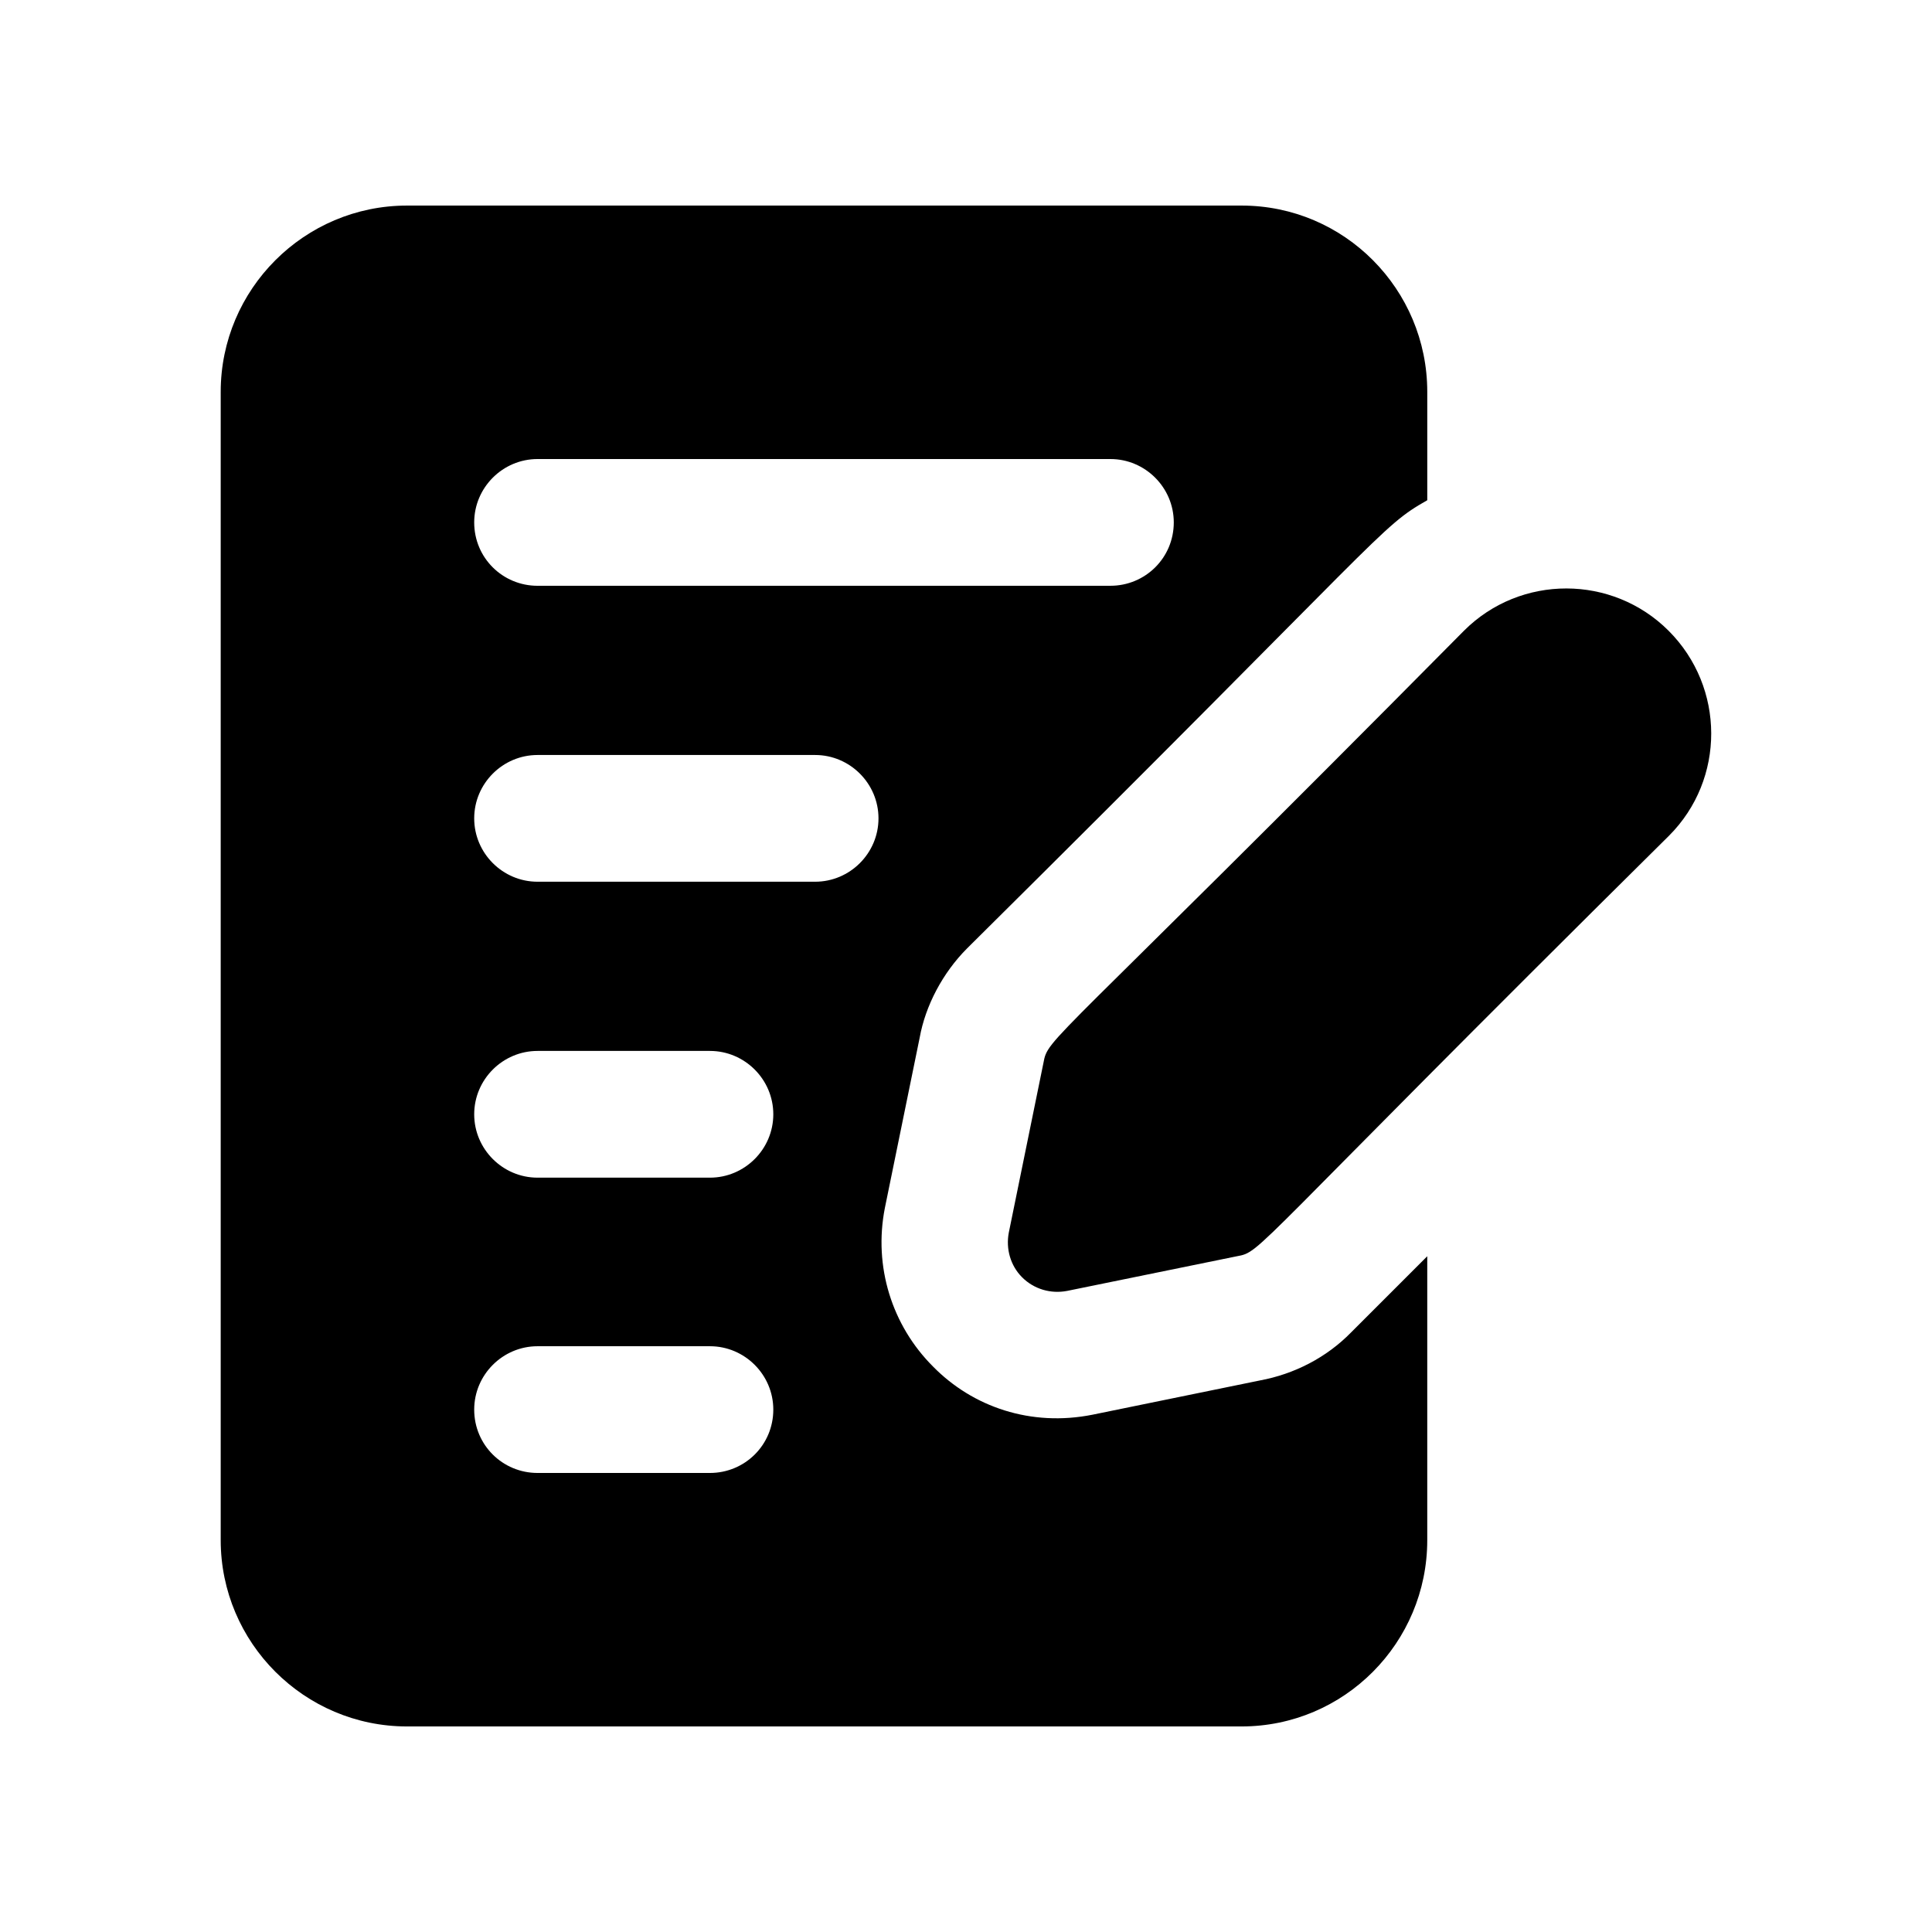 <?xml version="1.0" encoding="UTF-8"?>
<!-- Uploaded to: ICON Repo, www.svgrepo.com, Generator: ICON Repo Mixer Tools -->
<svg fill="#000000" width="800px" height="800px" version="1.1" viewBox="144 144 512 512" xmlns="http://www.w3.org/2000/svg">
 <g>
  <path d="m477.91 509.83-44.336 9.07c-16.402 3.281-31.805-2.047-42.32-12.762-10.918-10.918-15.785-26.535-12.762-41.984l9.234-45.176c1.512-8.398 6.047-17.129 12.594-23.68 111.95-110.98 109.13-111.48 121.92-118.73v-28.719c0.004-27.207-21.996-49.371-49.199-49.371h-221.18c-27.203 0-49.371 22.164-49.371 49.371v304.3c0 27.207 22.168 49.375 49.371 49.375h221.17c27.207 0 49.207-22.168 49.207-49.375v-75.234l-20.152 20.152c-6.551 6.715-15.113 11.082-24.184 12.762zm-191.45-244.18h151.81c9.234 0 16.793 7.559 16.793 16.793 0 9.406-7.559 16.793-16.793 16.793l-151.81 0.004c-9.238 0-16.793-7.391-16.793-16.797 0-9.234 7.555-16.793 16.793-16.793zm45.676 268.7h-45.676c-9.238 0-16.793-7.391-16.793-16.793 0-9.234 7.555-16.793 16.793-16.793h45.68c9.234 0 16.793 7.559 16.793 16.793 0 9.402-7.559 16.793-16.797 16.793zm0-78.258h-45.676c-9.238 0-16.793-7.559-16.793-16.793 0-9.238 7.555-16.793 16.793-16.793h45.68c9.234 0 16.793 7.555 16.793 16.793 0 9.234-7.559 16.793-16.797 16.793zm27.879-78.426h-73.555c-9.238 0-16.793-7.555-16.793-16.793 0-9.234 7.555-16.793 16.793-16.793h73.555c9.234 0 16.793 7.559 16.793 16.793s-7.555 16.793-16.793 16.793z"/>
  <path d="m586.2 311.16c-14.902-14.902-39.246-14.996-54.242 0-110.98 112.09-110.14 107.54-111.45 114.59l-9.164 44.895c-0.832 4.352 0.465 8.793 3.519 11.848 3.148 3.148 7.59 4.445 11.941 3.609l44.895-9.164c6.945-1.289 1.875 0.156 114.59-111.45 14.996-14.992 14.902-39.336-0.094-54.332z"/>
 </g>
</svg>